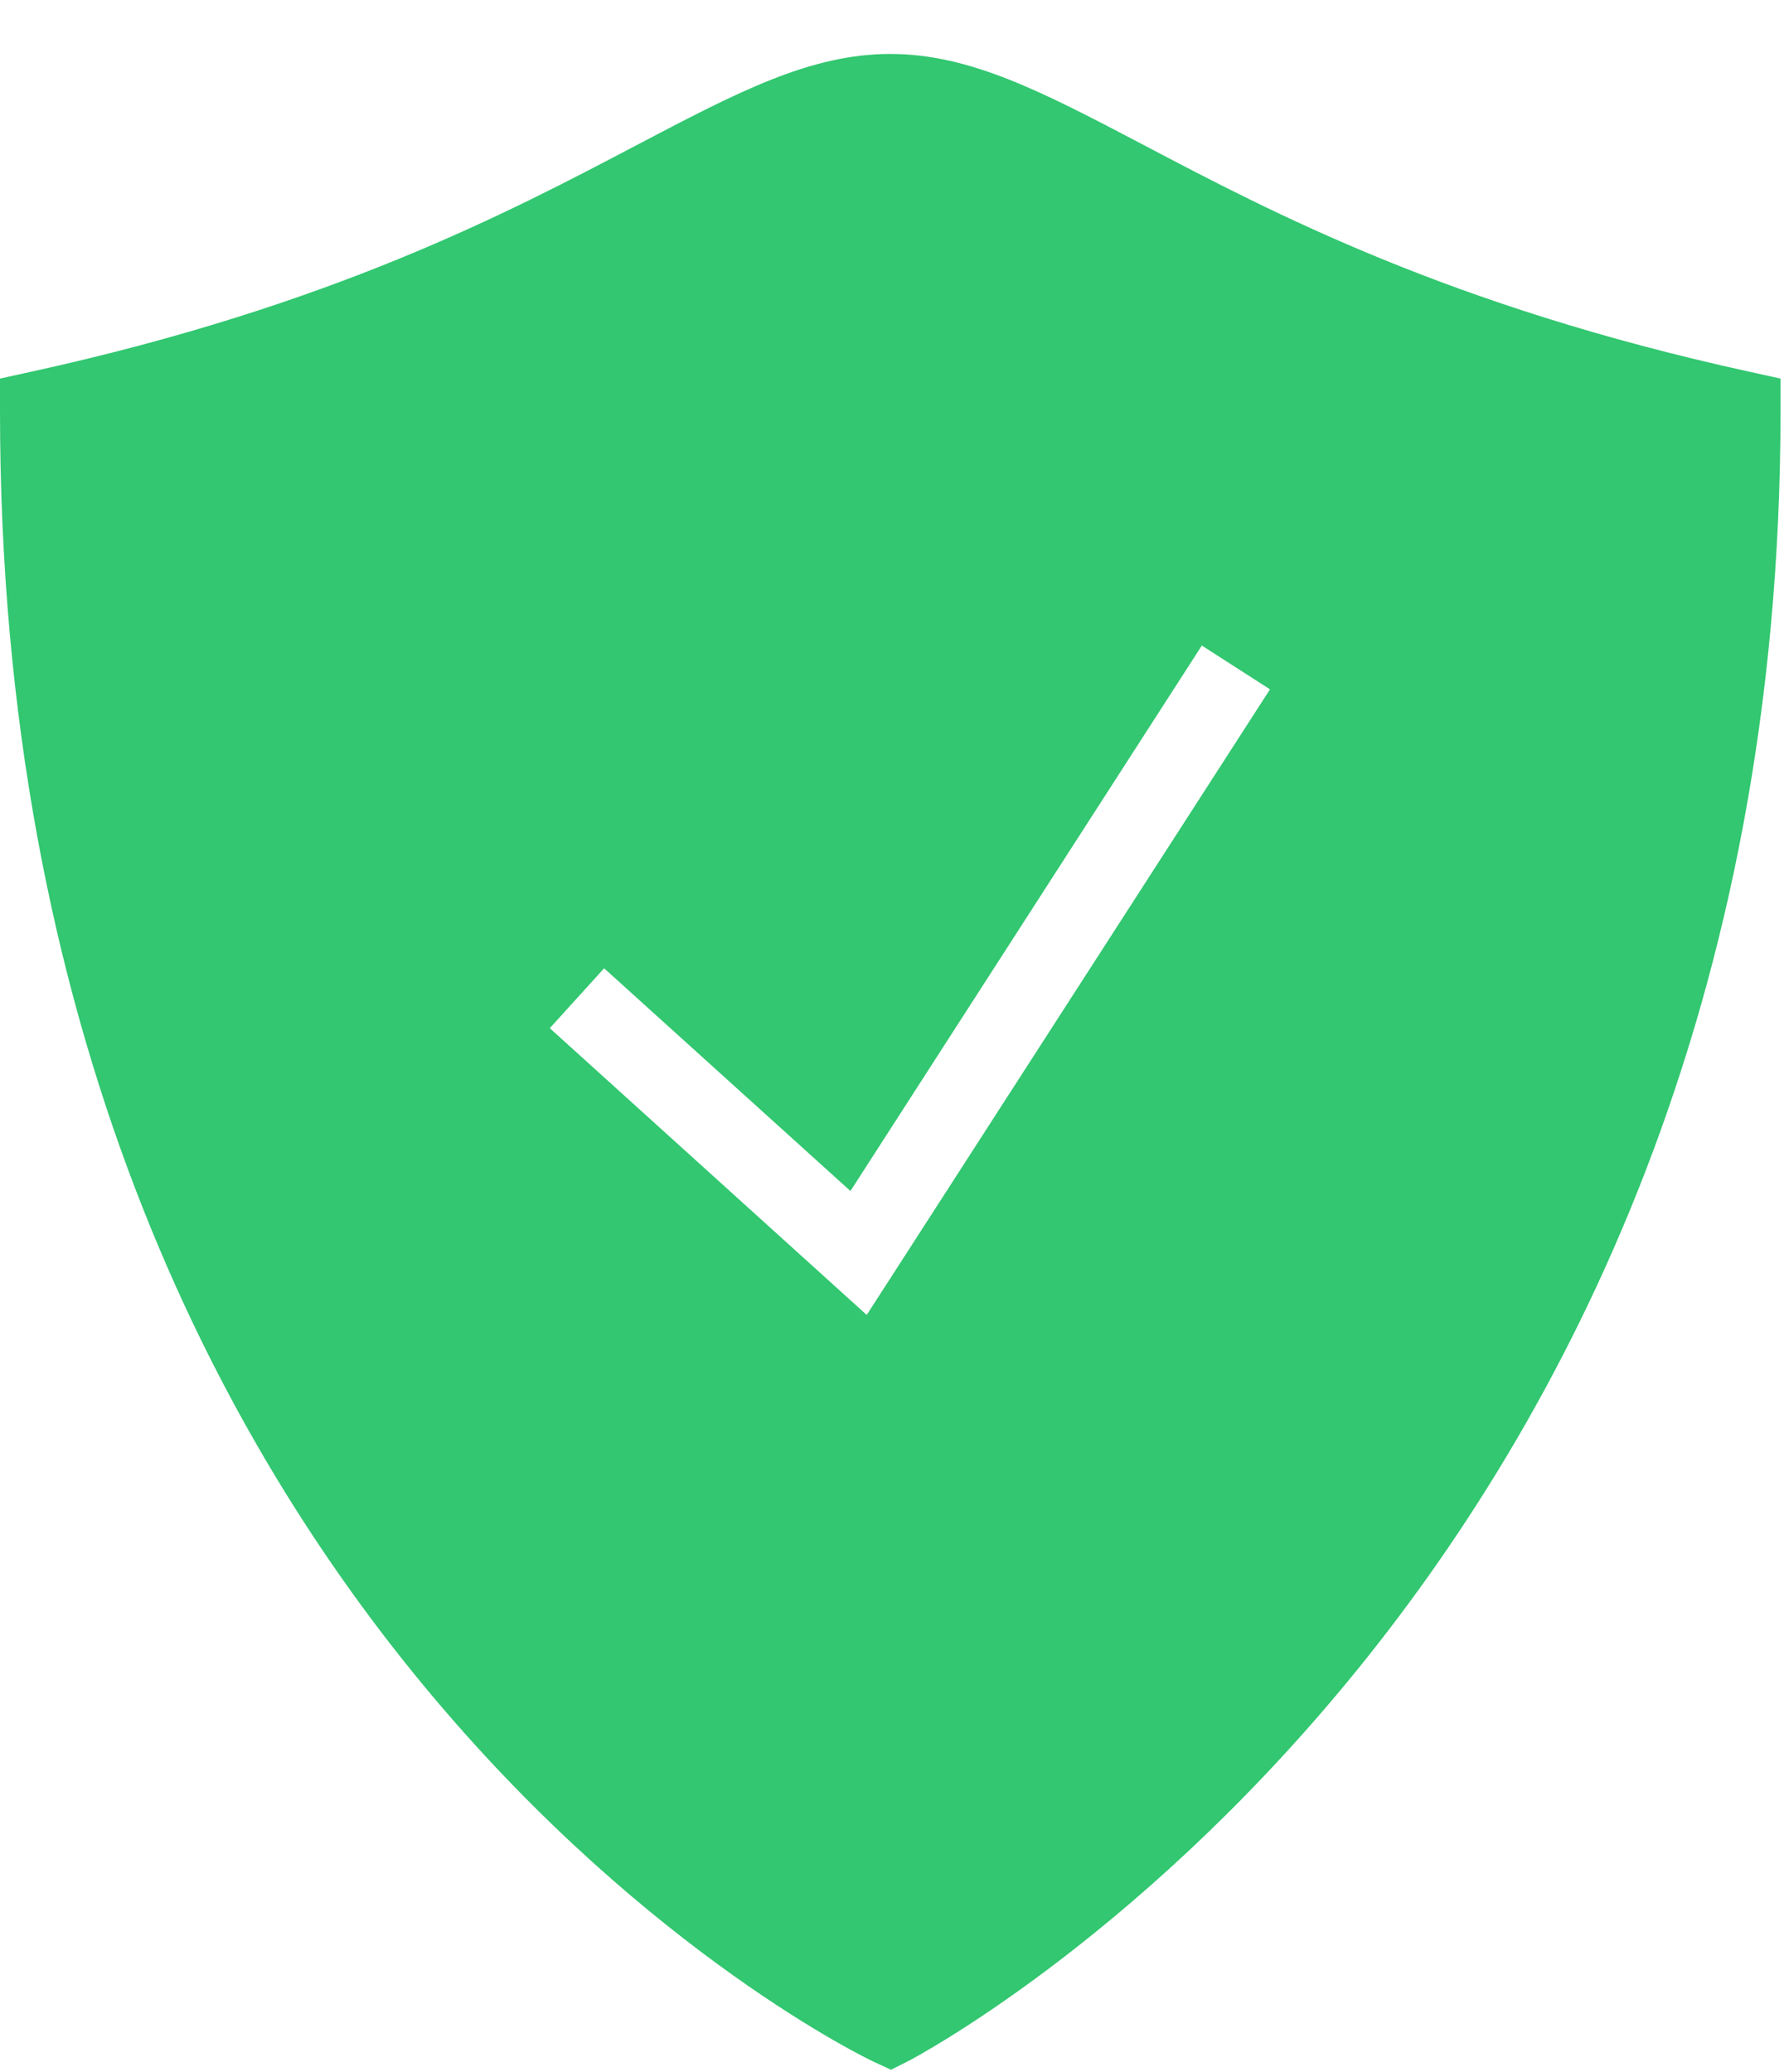 <svg width="19" height="22" viewBox="0 0 19 22" fill="none" xmlns="http://www.w3.org/2000/svg">
<path d="M18.573 3.946C15.391 3.248 13.513 2.259 12.141 1.537C11.075 0.978 10.306 0.573 9.455 0.573C8.604 0.573 7.835 0.978 6.769 1.537C5.397 2.259 3.519 3.248 0.337 3.946L0 4.02V4.366C0 17.457 9.181 21.849 9.275 21.891L9.463 21.978L9.65 21.884C9.742 21.837 18.91 17.022 18.91 4.366V4.02L18.573 3.946ZM9.205 13.963L5.839 10.918L6.416 10.282L9.032 12.647L12.764 6.855L13.488 7.32L9.205 13.963Z" fill="#32C770"/>
</svg>
